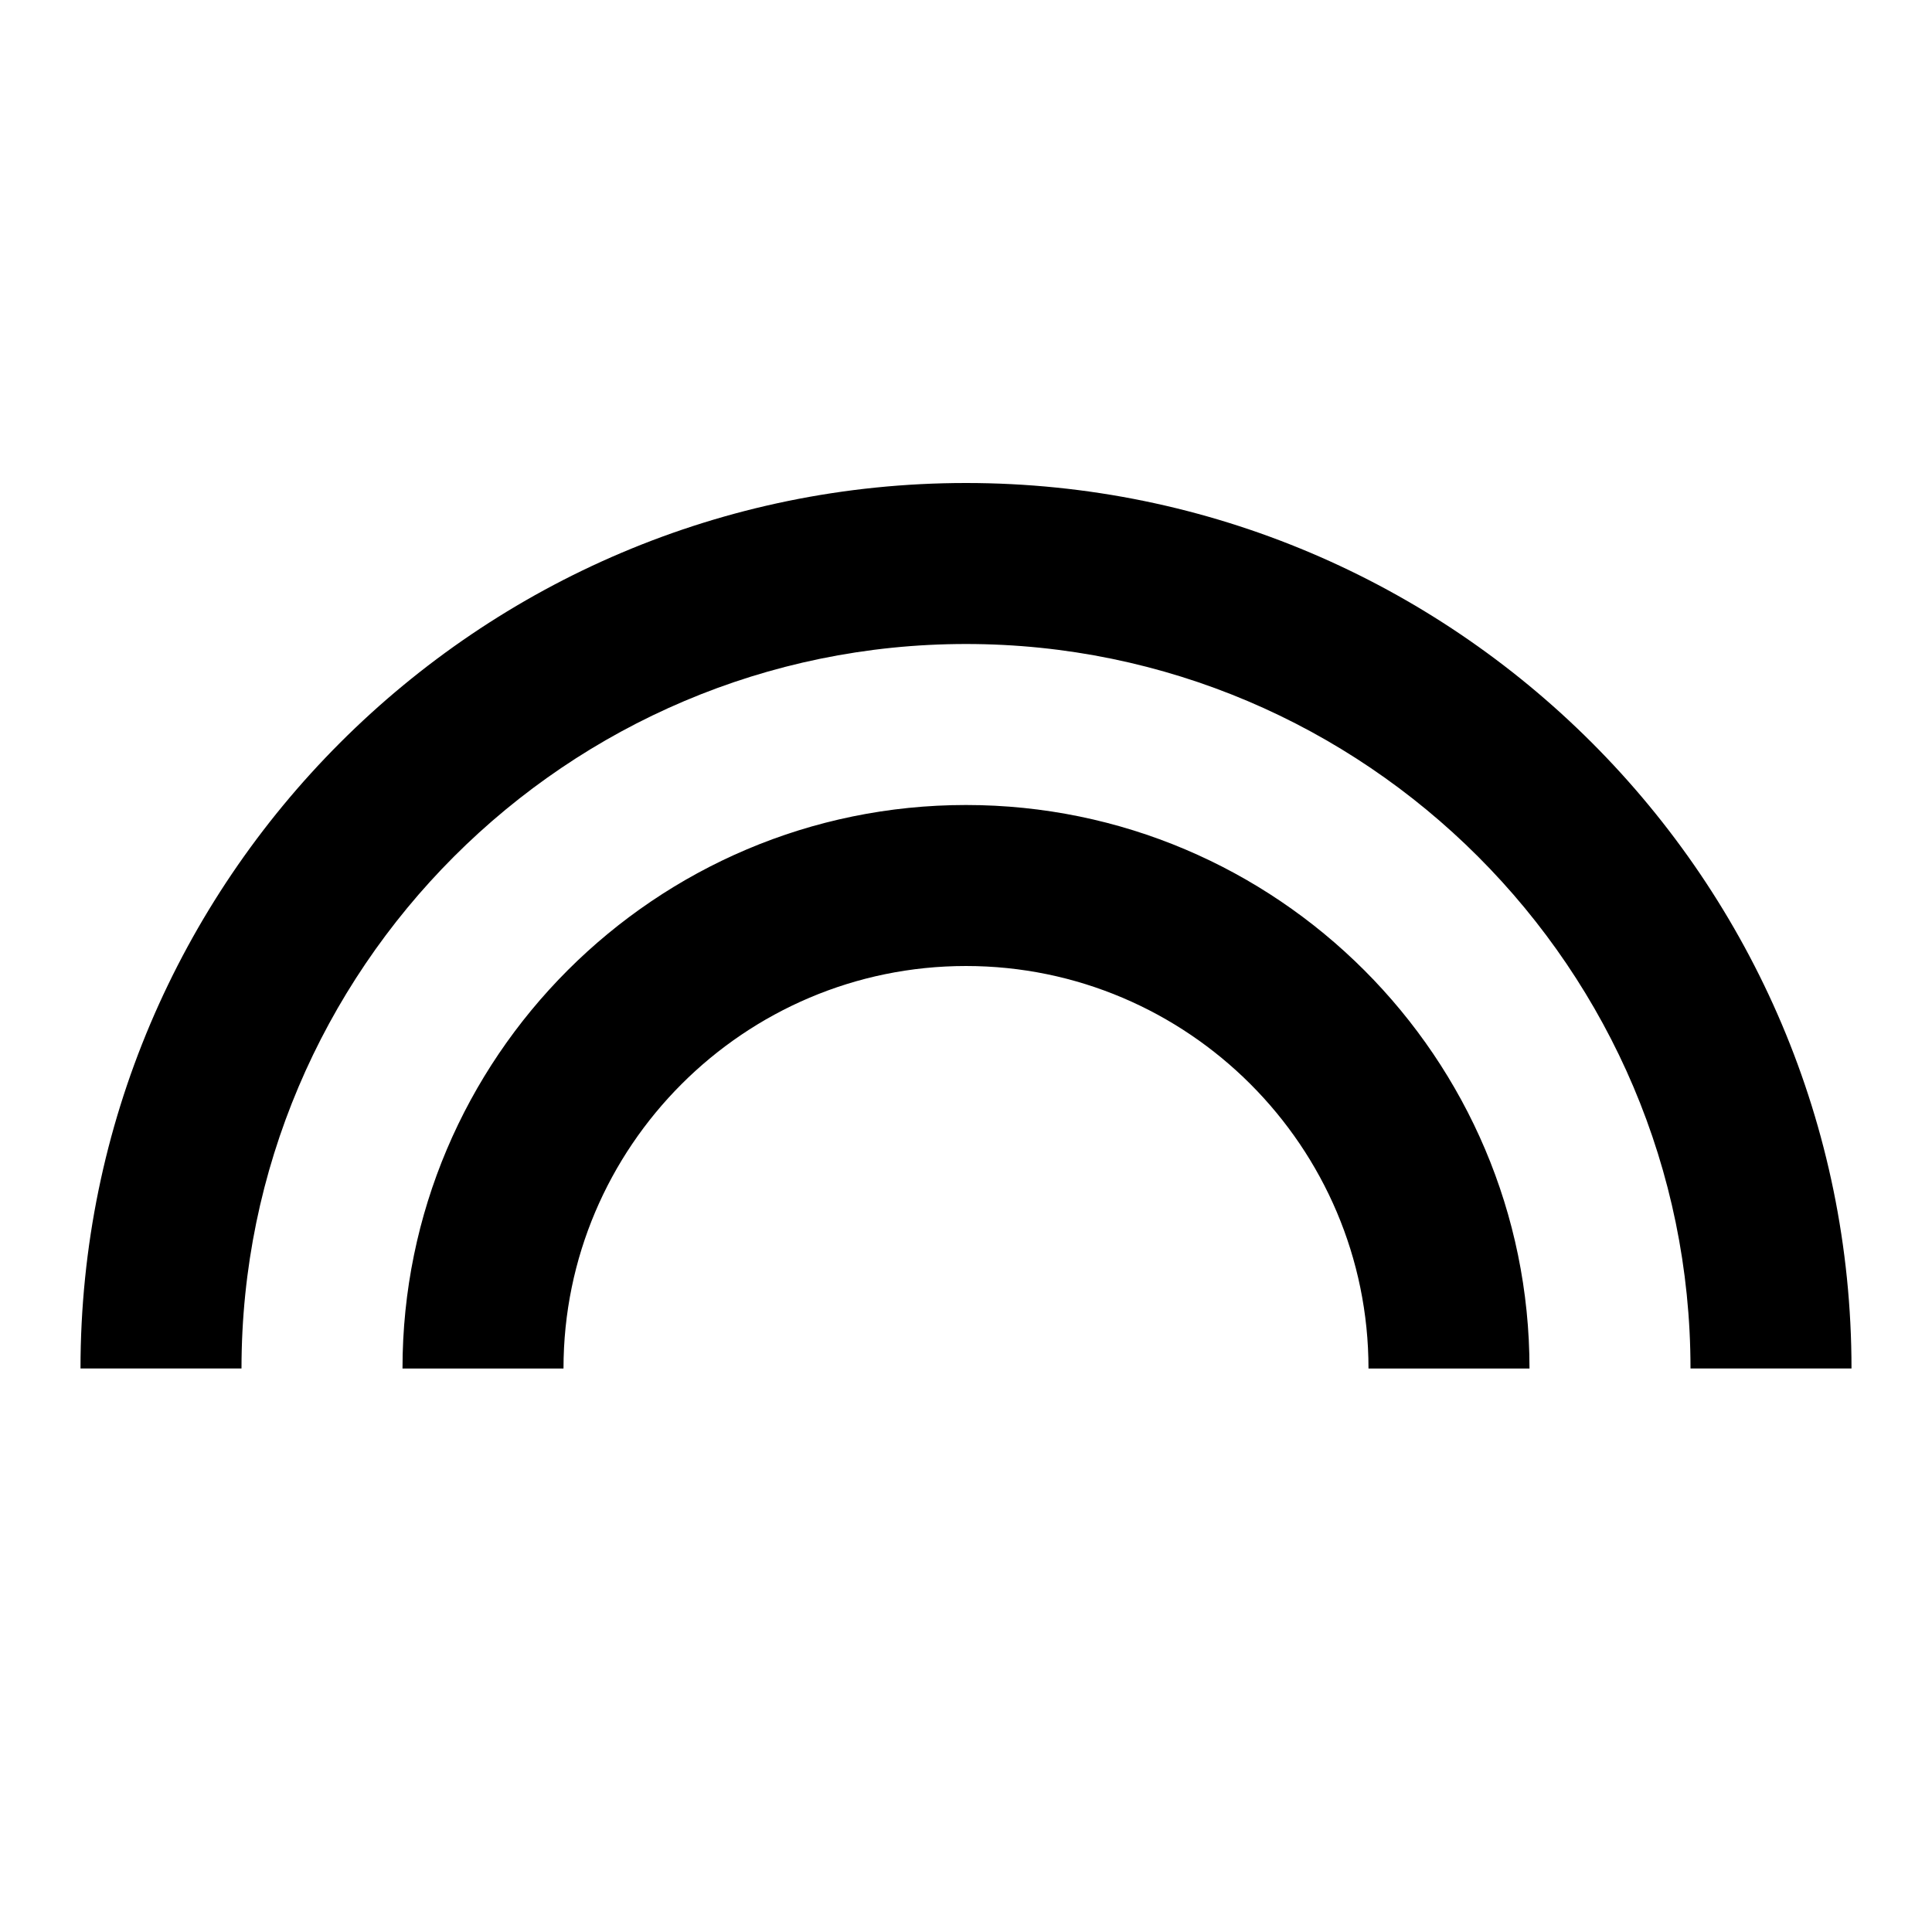 <svg xmlns="http://www.w3.org/2000/svg" width="48" height="48" viewBox="0 0 48 48">
    <path d="M0 0h48v48h-48z" fill="none"/>
    <path d="M24 20c-7.72 0-14 6.28-14 14h4c0-5.51 4.49-10 10-10s10 4.49 10 10h4c0-7.72-6.28-14-14-14zm0-8c-12.13 0-22 9.87-22 22h4c0-9.92 8.08-18 18-18s18 8.08 18 18h4c0-12.13-9.87-22-22-22z"/>
</svg>
